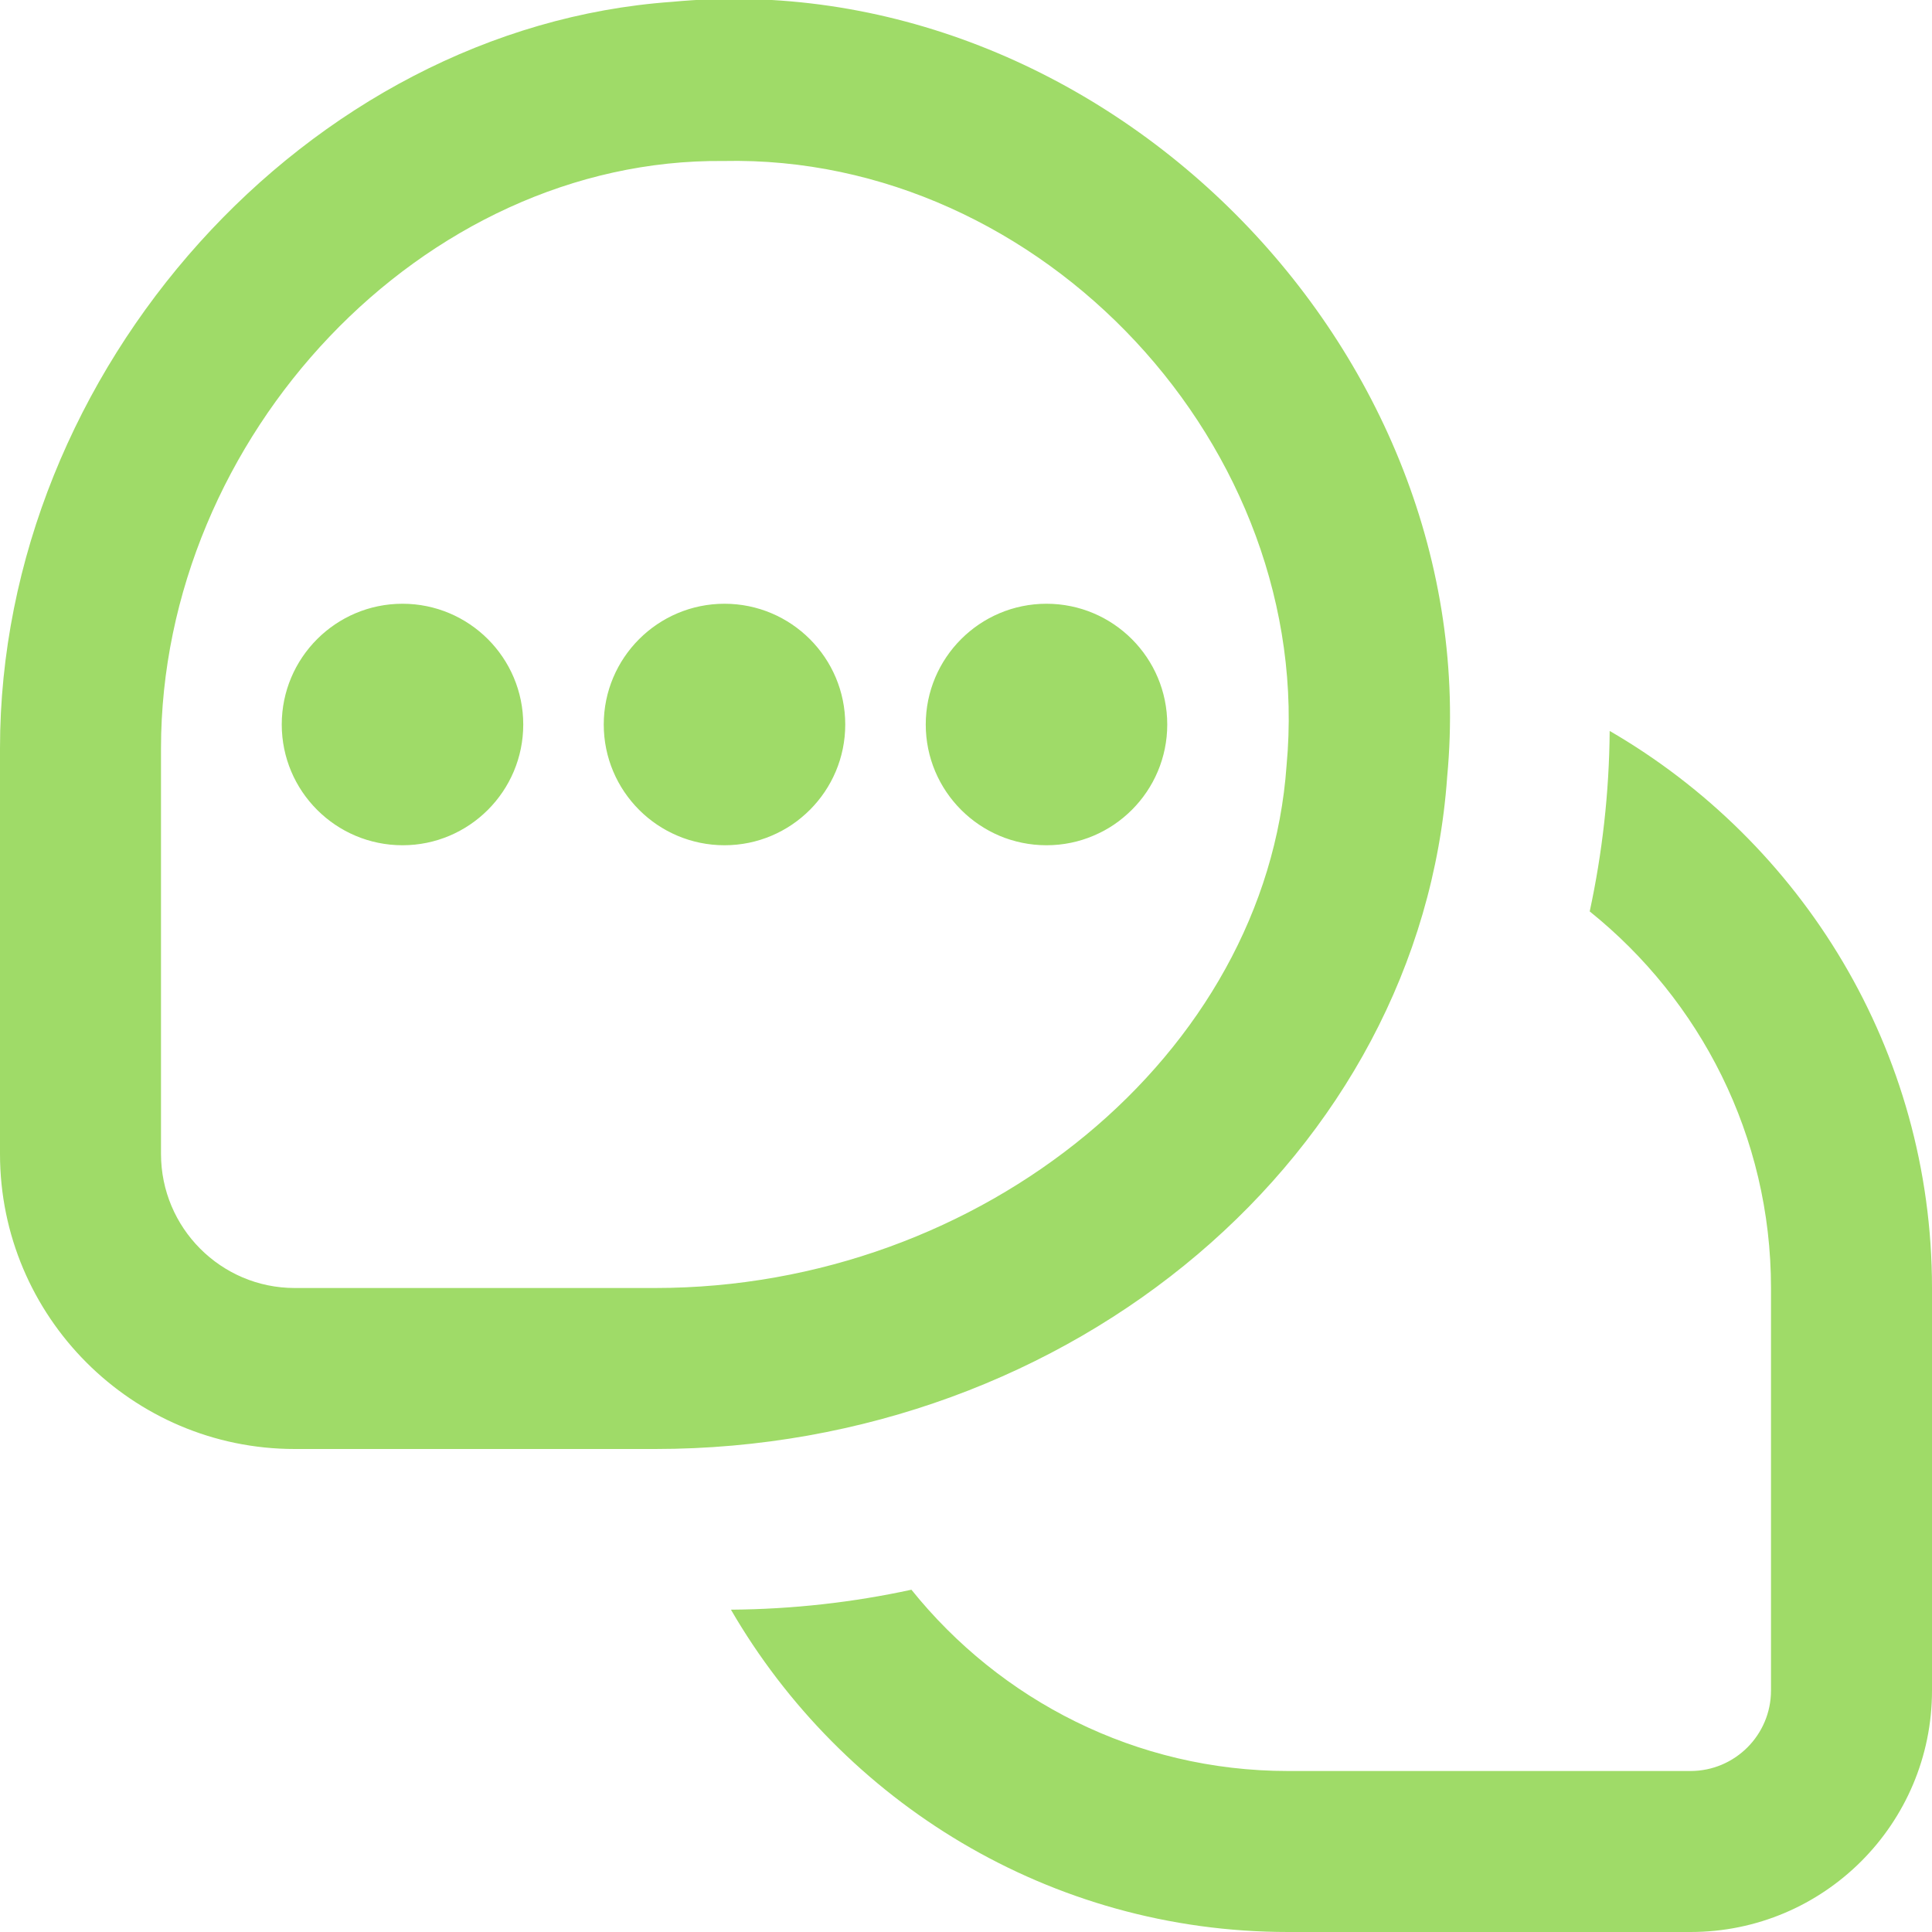 <svg width="60" height="60" viewBox="0 0 60 60" fill="none" xmlns="http://www.w3.org/2000/svg">
<g clip-path="url(#clip0_34_502)">
<path d="M60 40V52.5C60 56.642 56.642 60 52.5 60H40C32.612 60 26.163 55.962 22.7 49.99C24.622 49.975 26.495 49.763 28.305 49.37C31.058 52.797 35.273 55 40 55H52.5C53.88 55 55 53.88 55 52.5V40C55 35.273 52.797 31.058 49.37 28.305C49.76 26.495 49.975 24.622 49.99 22.7C55.962 26.163 60 32.612 60 40ZM20.345 45H9.152C4.105 45 0 40.888 0 35.835V23.24C0 11.473 9.557 0.857 20.872 0.057C34.16 -1.205 46.188 10.845 44.943 24.128C44.115 35.833 33.312 45 20.345 45ZM39.955 23.777C40.873 13.902 32.362 4.785 22.47 5C13.133 4.905 5.003 13.557 5 23.24V35.835C5 38.133 6.862 40 9.152 40H20.345C30.527 40 39.325 32.722 39.955 23.777ZM22.5 18.75C20.43 18.75 18.75 20.43 18.75 22.5C18.75 24.57 20.43 26.25 22.5 26.25C24.57 26.25 26.25 24.57 26.25 22.5C26.25 20.43 24.57 18.75 22.5 18.75ZM12.5 18.75C10.43 18.75 8.75 20.43 8.75 22.5C8.75 24.57 10.43 26.25 12.5 26.25C14.57 26.25 16.25 24.57 16.25 22.5C16.25 20.43 14.57 18.75 12.5 18.75ZM32.5 18.75C30.43 18.75 28.75 20.43 28.75 22.5C28.75 24.57 30.43 26.25 32.5 26.25C34.57 26.25 36.25 24.57 36.25 22.5C36.25 20.43 34.57 18.75 32.5 18.75Z" fill="#9FDB68"/>
</g>
<defs>
<clipPath id="clip0_34_502">
<rect width="60" height="60" fill="white"/>
</clipPath>
</defs>
</svg>

